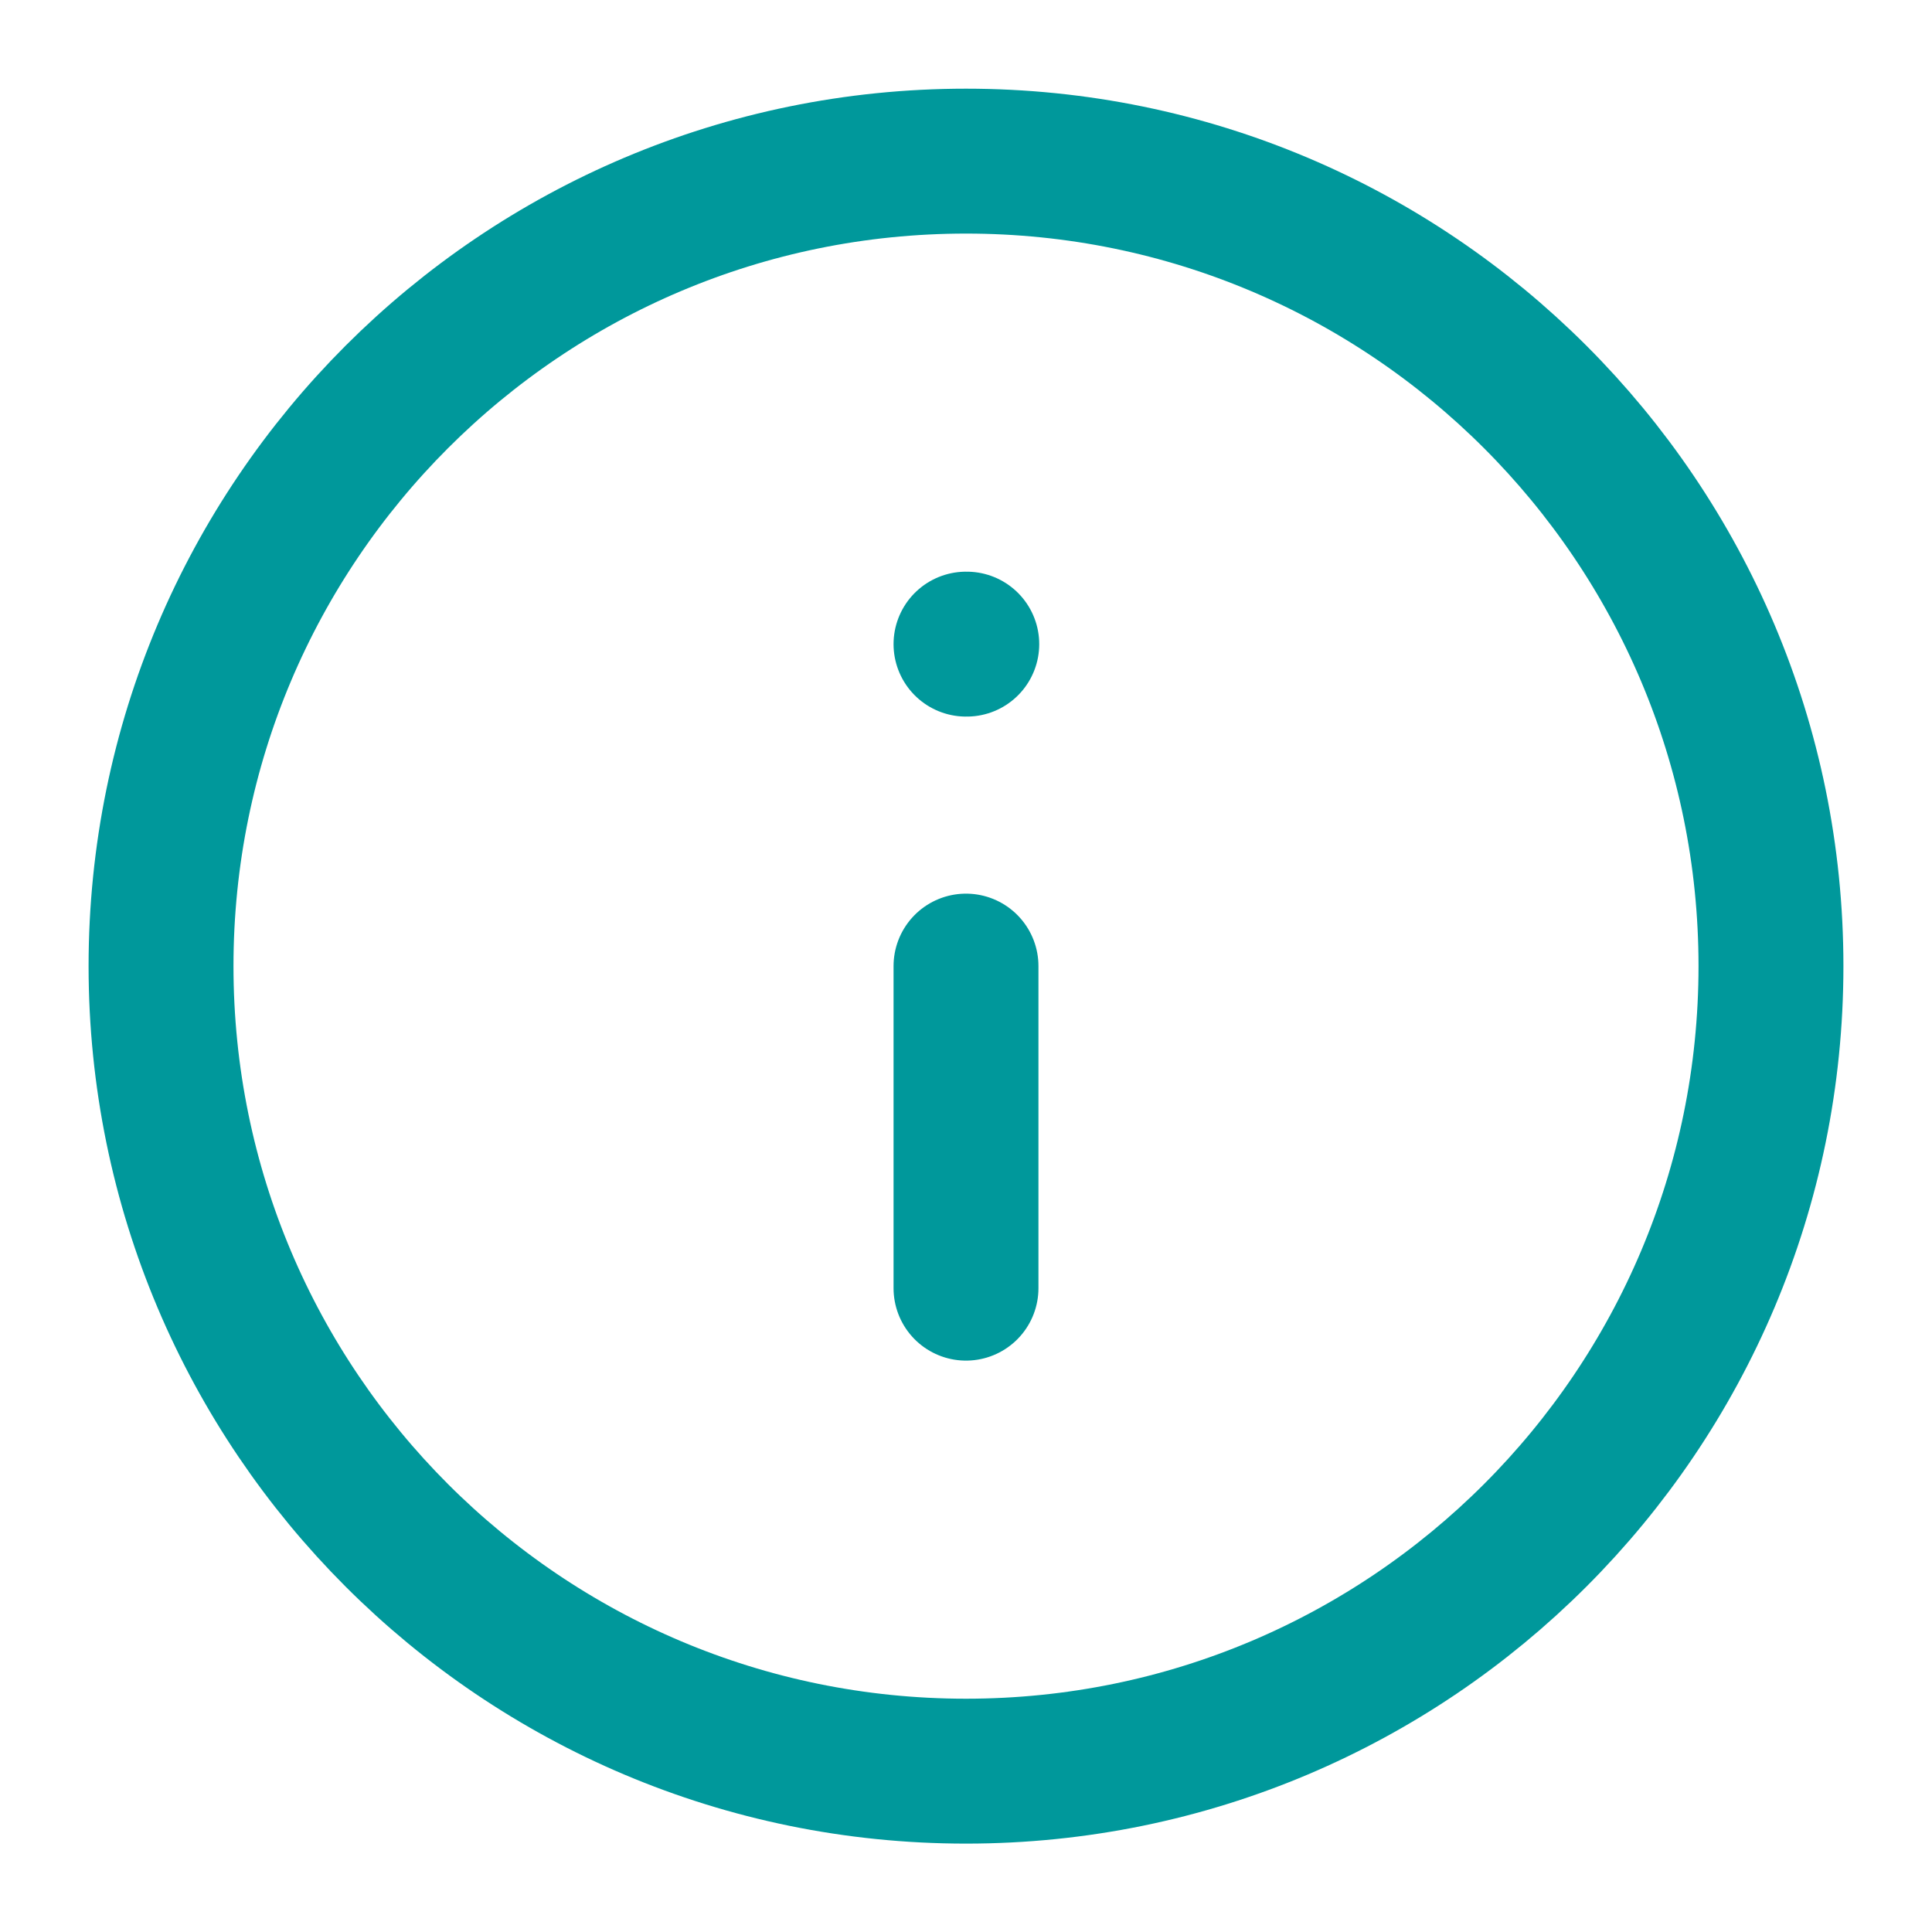 <svg width="20" height="20" viewBox="0 0 20 20" fill="none" xmlns="http://www.w3.org/2000/svg">
<g clip-path="url(#clip0_9317_5739)">
<path d="M10 13.335V10.001M10 6.668H10.008M18.333 10.001C18.333 14.604 14.602 18.335 10 18.335C5.398 18.335 1.667 14.604 1.667 10.001C1.667 5.399 5.398 1.668 10 1.668C14.602 1.668 18.333 5.399 18.333 10.001Z" stroke="#00989B" stroke-width="1.5" stroke-linecap="round" stroke-linejoin="round"/>
</g>
<defs>
<clipPath id="clip0_9317_5739">
<rect width="20" height="20" fill="white"/>
</clipPath>
</defs>
</svg>
